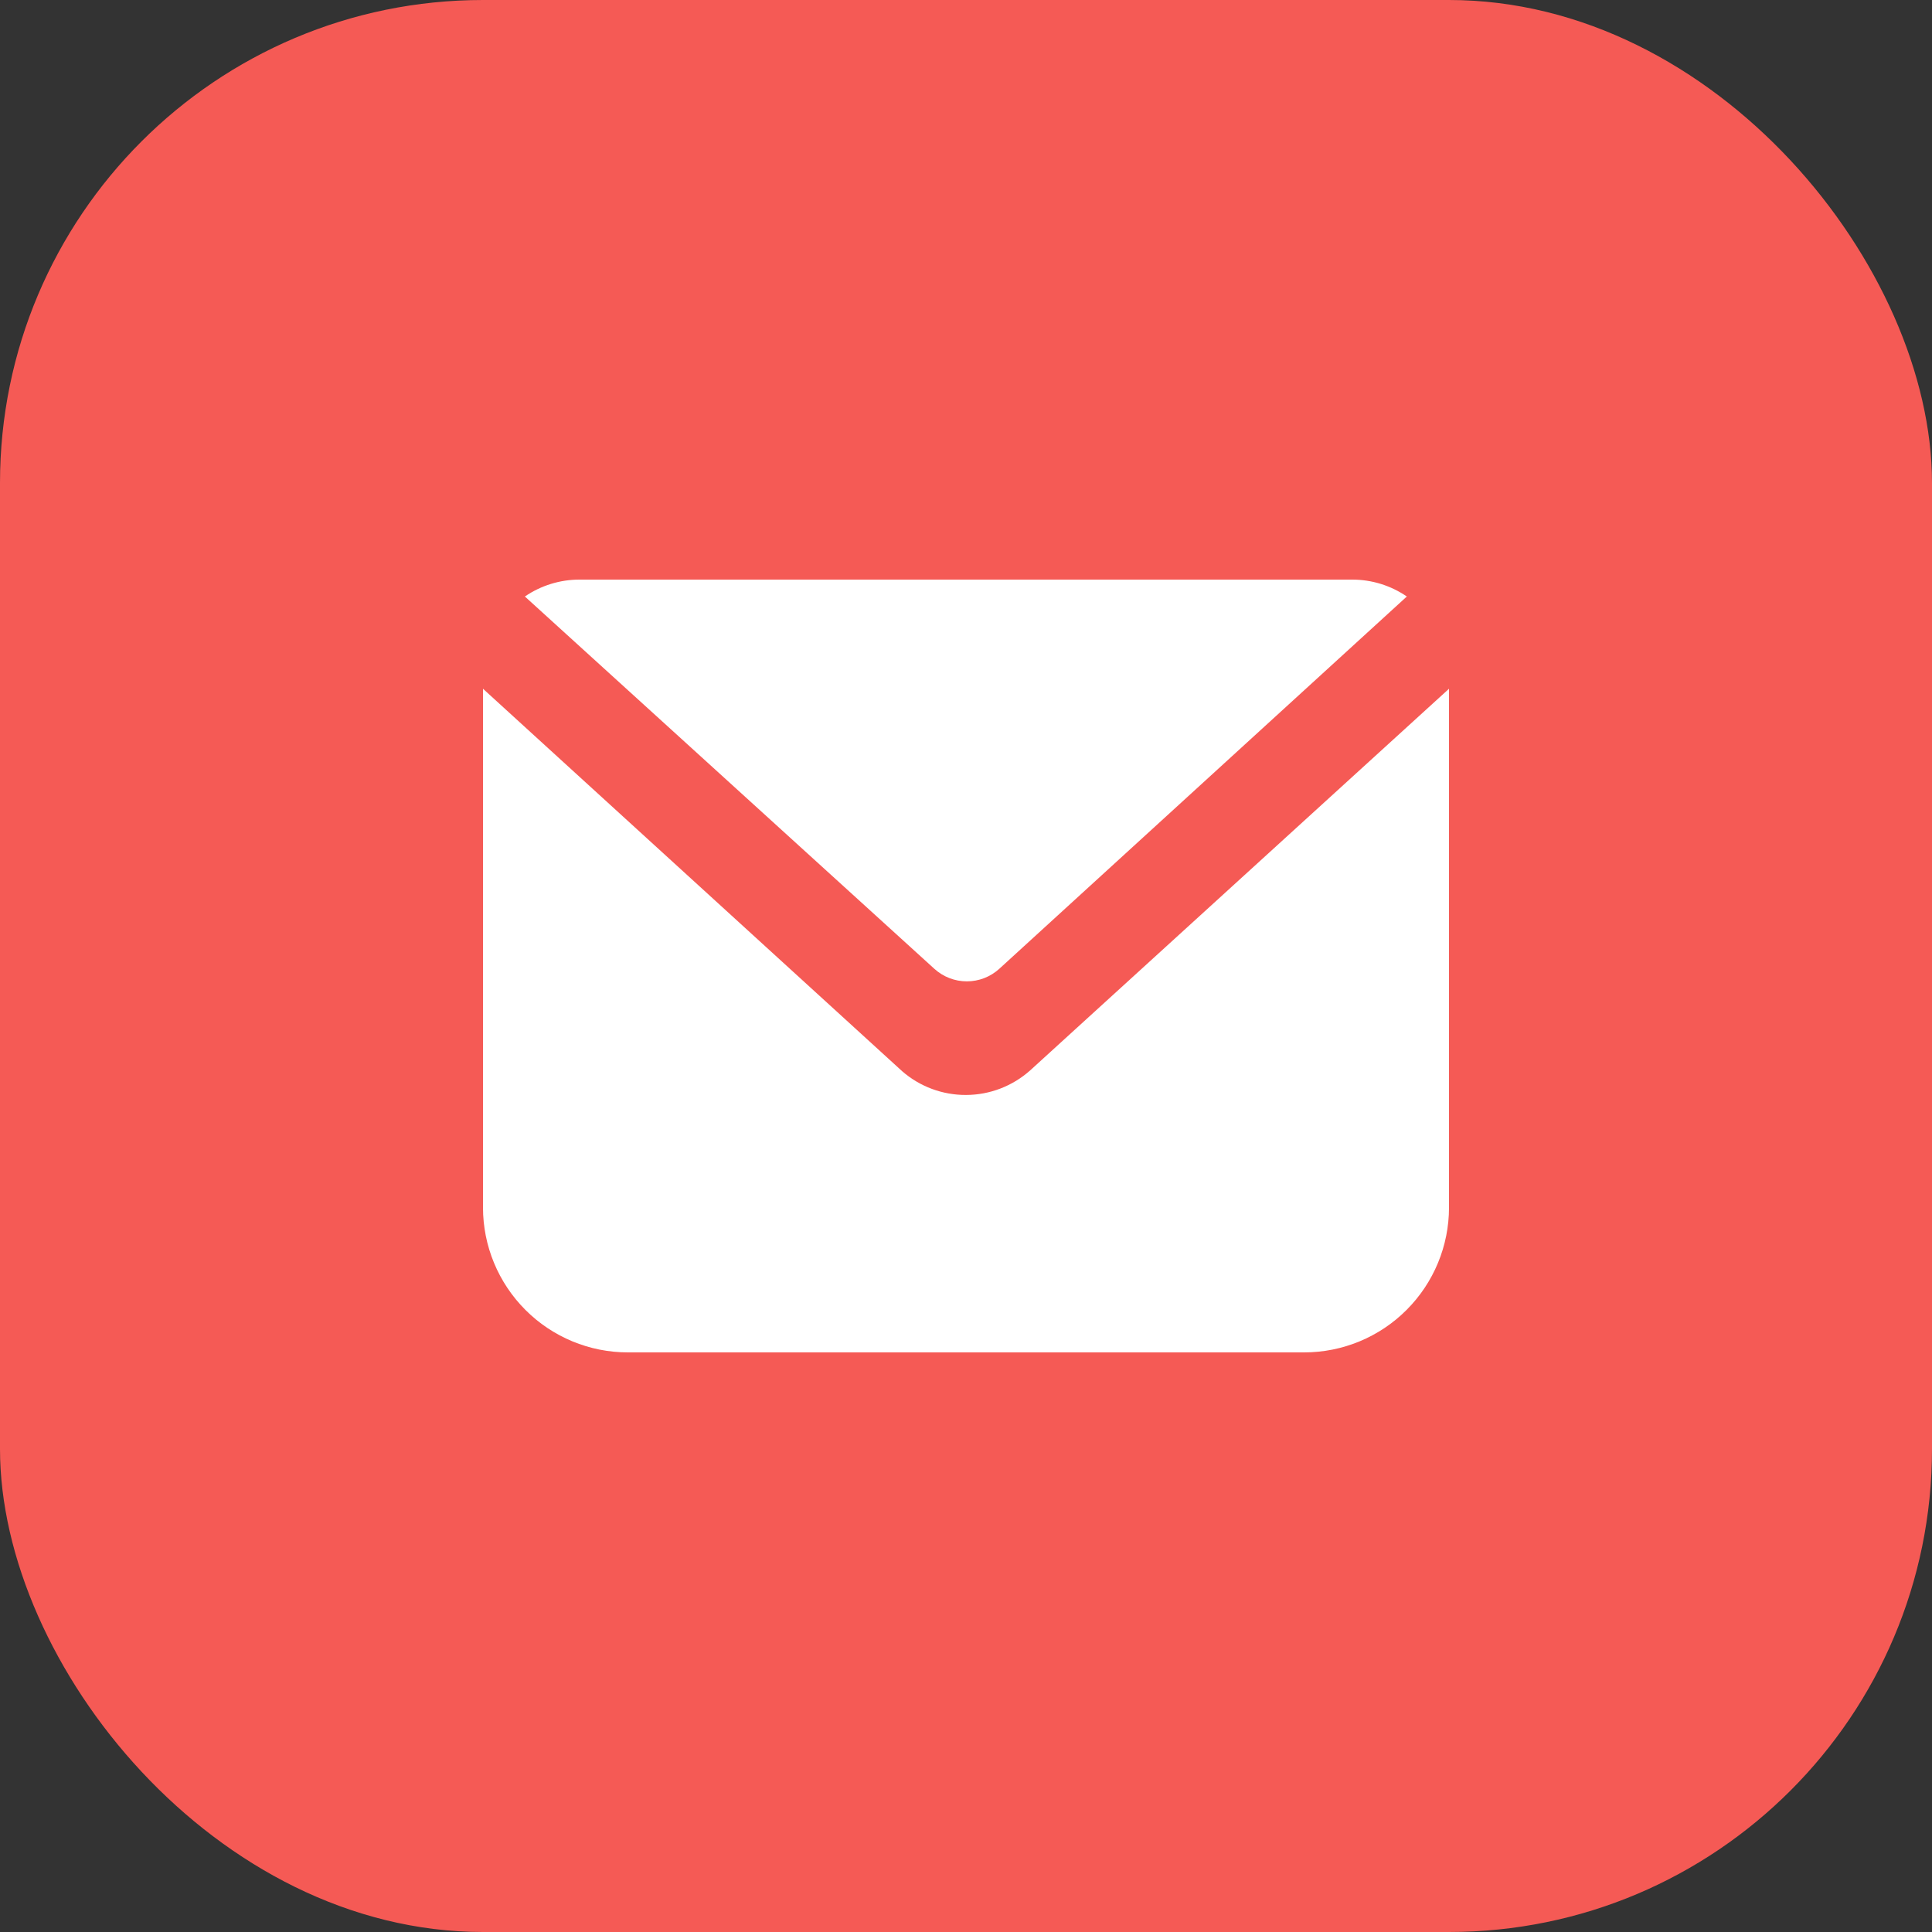 <?xml version="1.0" encoding="UTF-8"?> <svg xmlns="http://www.w3.org/2000/svg" width="40" height="40" viewBox="0 0 40 40" fill="none"><rect x="0" y="0" width="40" height="40" fill="#333333" stroke="none"/> <rect width="40" height="40" rx="10" fill="#F55A55"></rect> <g clip-path="url(#clip0_280_1611)"> <path d="M20.687 20.06C20.503 20.226 20.265 20.318 20.017 20.318C19.77 20.318 19.531 20.226 19.347 20.06L10.867 12.35C11.2 12.122 11.594 12 11.997 12H27.997C28.401 12 28.794 12.122 29.127 12.35L20.687 20.06Z" fill="white"></path> <path d="M30 14.26V25C30 25.795 29.684 26.558 29.121 27.121C28.559 27.684 27.796 28 27 28H13C12.204 28 11.441 27.684 10.879 27.121C10.316 26.558 10 25.795 10 25V14.26L18.68 22.18C19.046 22.498 19.515 22.672 20 22.67C20.491 22.669 20.964 22.487 21.33 22.16L30 14.26Z" fill="white"></path> </g> <defs> <clipPath id="clip0_280_1611"> <rect width="21" height="20" fill="white" transform="translate(9.5 10)"></rect> </clipPath> </defs> </svg> 
